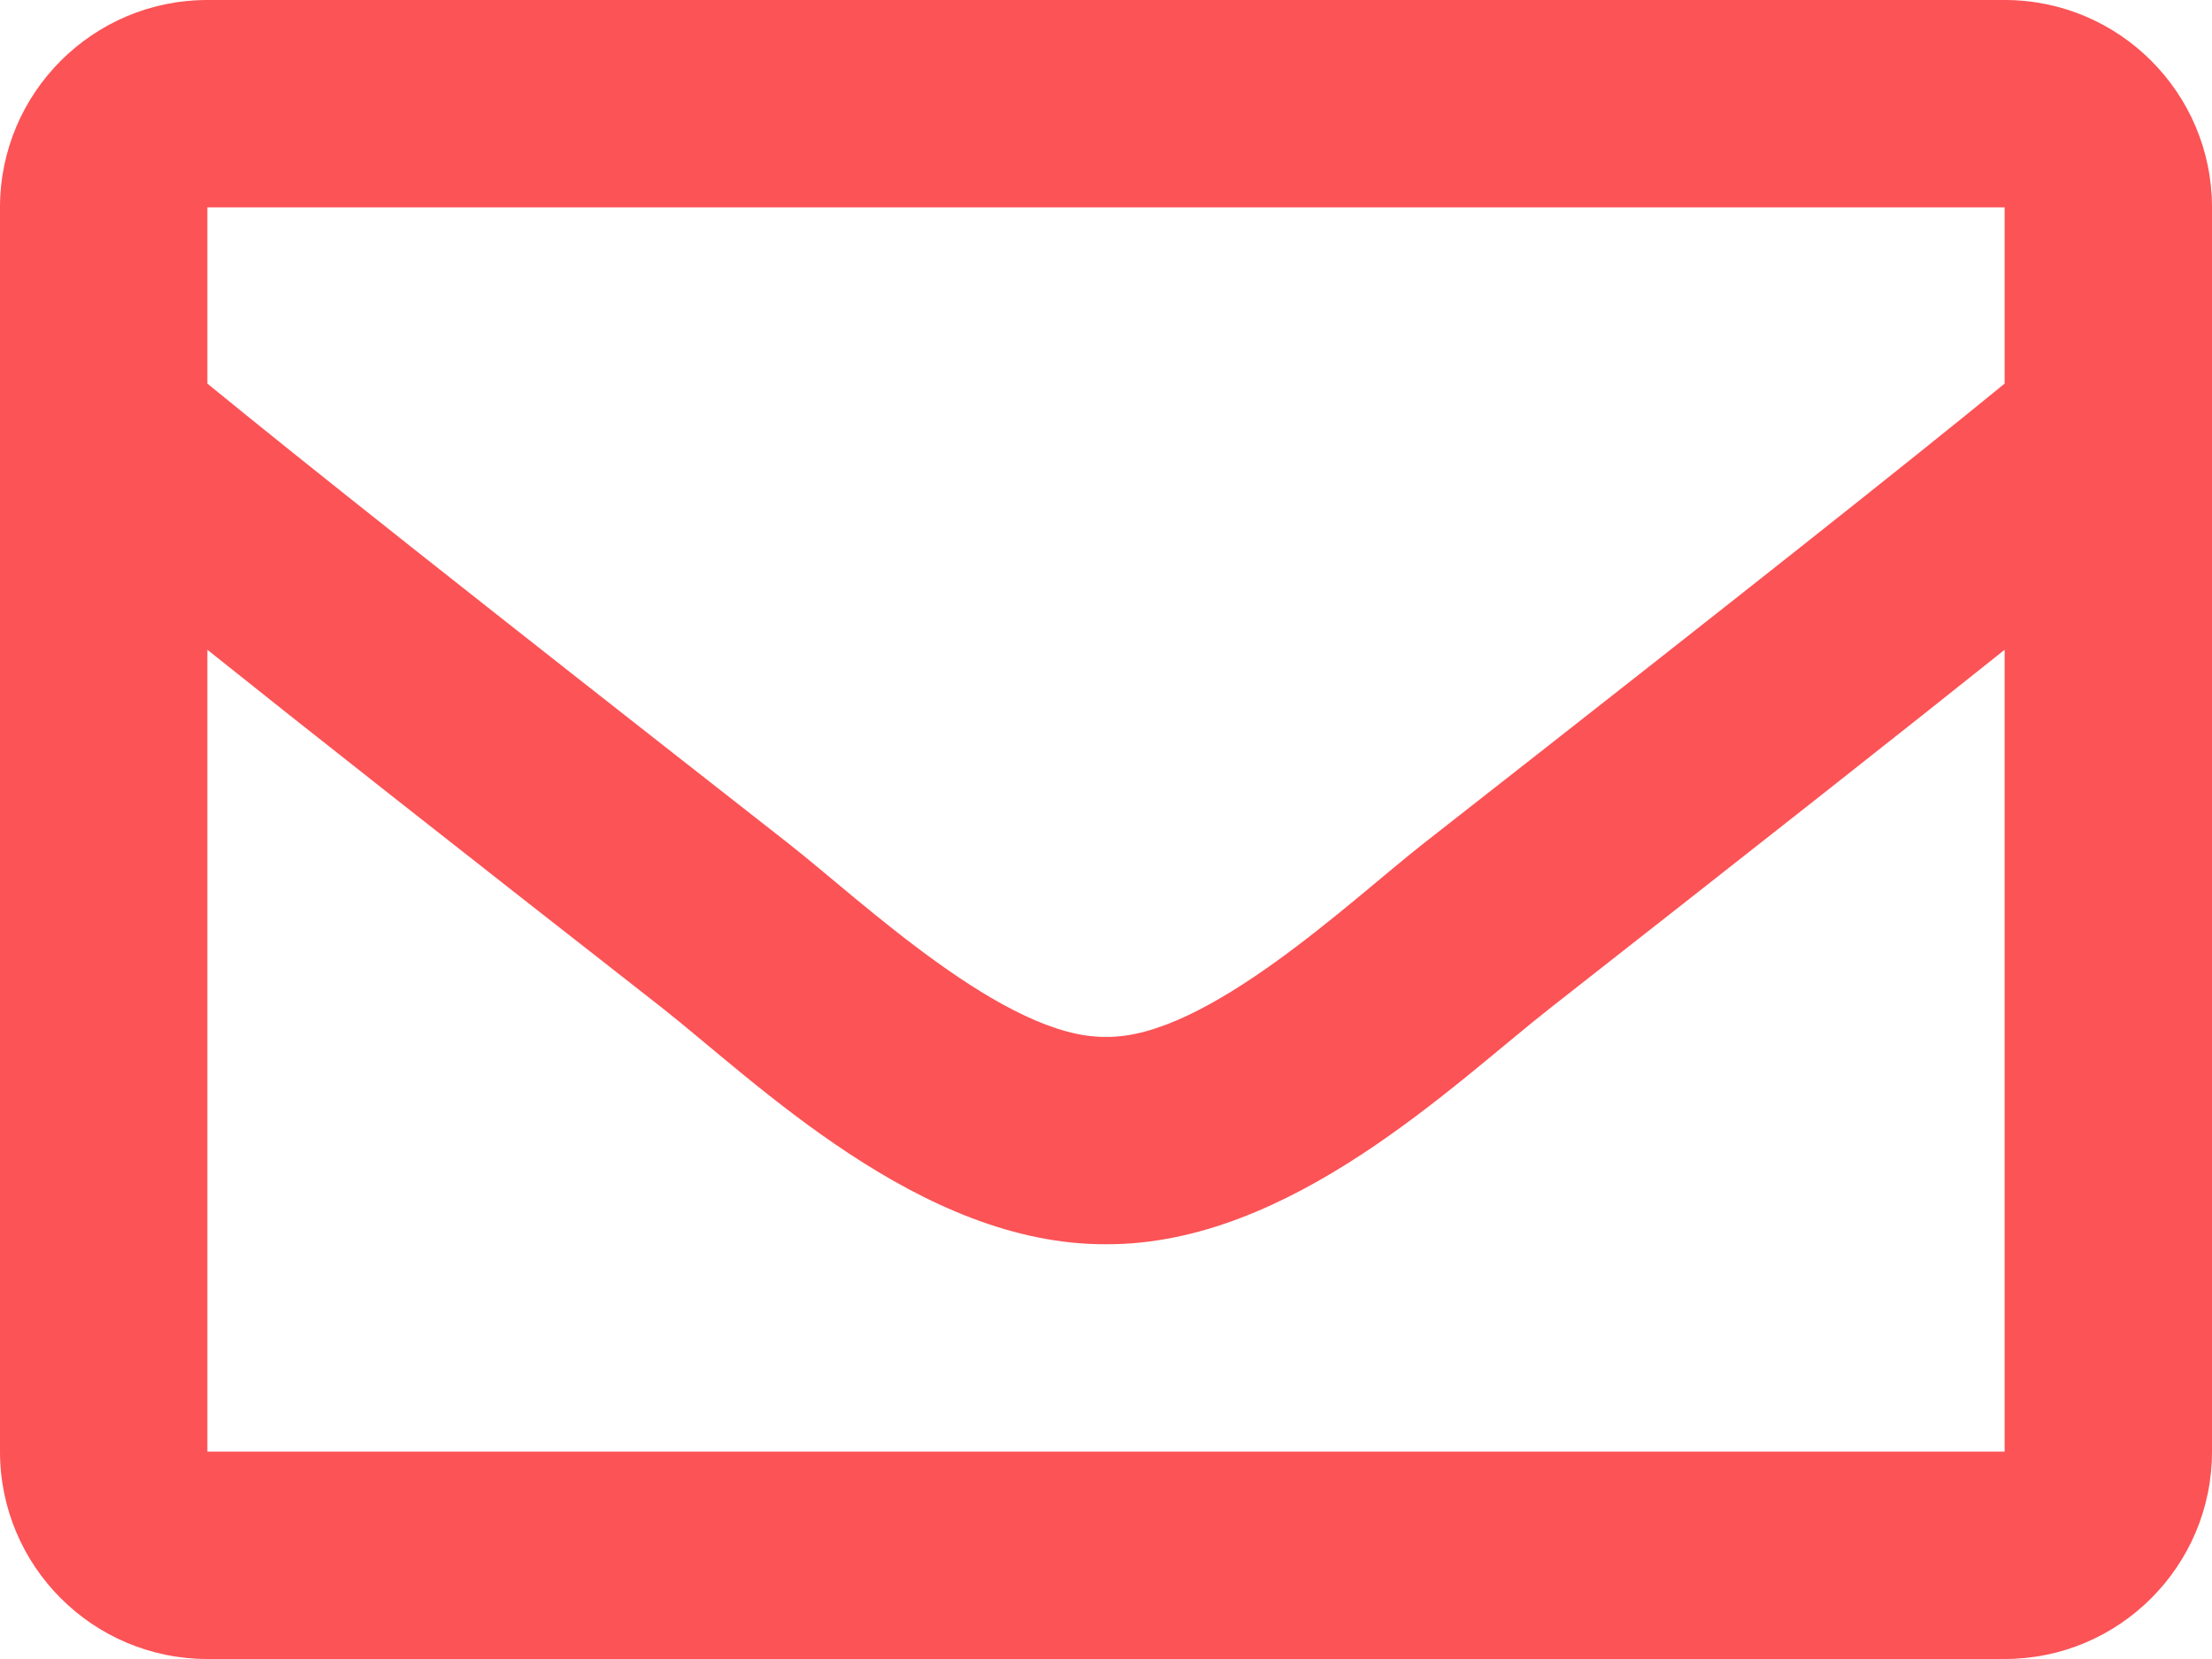 <svg width="24" height="18" viewBox="0 0 24 18" fill="none" xmlns="http://www.w3.org/2000/svg">
<path d="M21.75 0H2.25C1.008 0 0 1.008 0 2.25V15.75C0 16.992 1.008 18 2.25 18H21.75C22.992 18 24 16.992 24 15.75V2.25C24 1.008 22.992 0 21.75 0ZM21.75 2.25V4.162C20.7 5.02 19.022 6.352 15.441 9.155C14.653 9.773 13.088 11.269 12 11.25C10.912 11.269 9.347 9.773 8.559 9.155C4.978 6.352 3.3 5.02 2.25 4.162V2.25H21.75ZM2.25 15.75V7.05C3.323 7.908 4.847 9.108 7.167 10.922C8.194 11.728 9.984 13.509 12 13.5C14.002 13.509 15.773 11.756 16.833 10.927C19.153 9.108 20.677 7.908 21.75 7.05V15.75H2.25Z" fill="#FC5356"/>
</svg>
